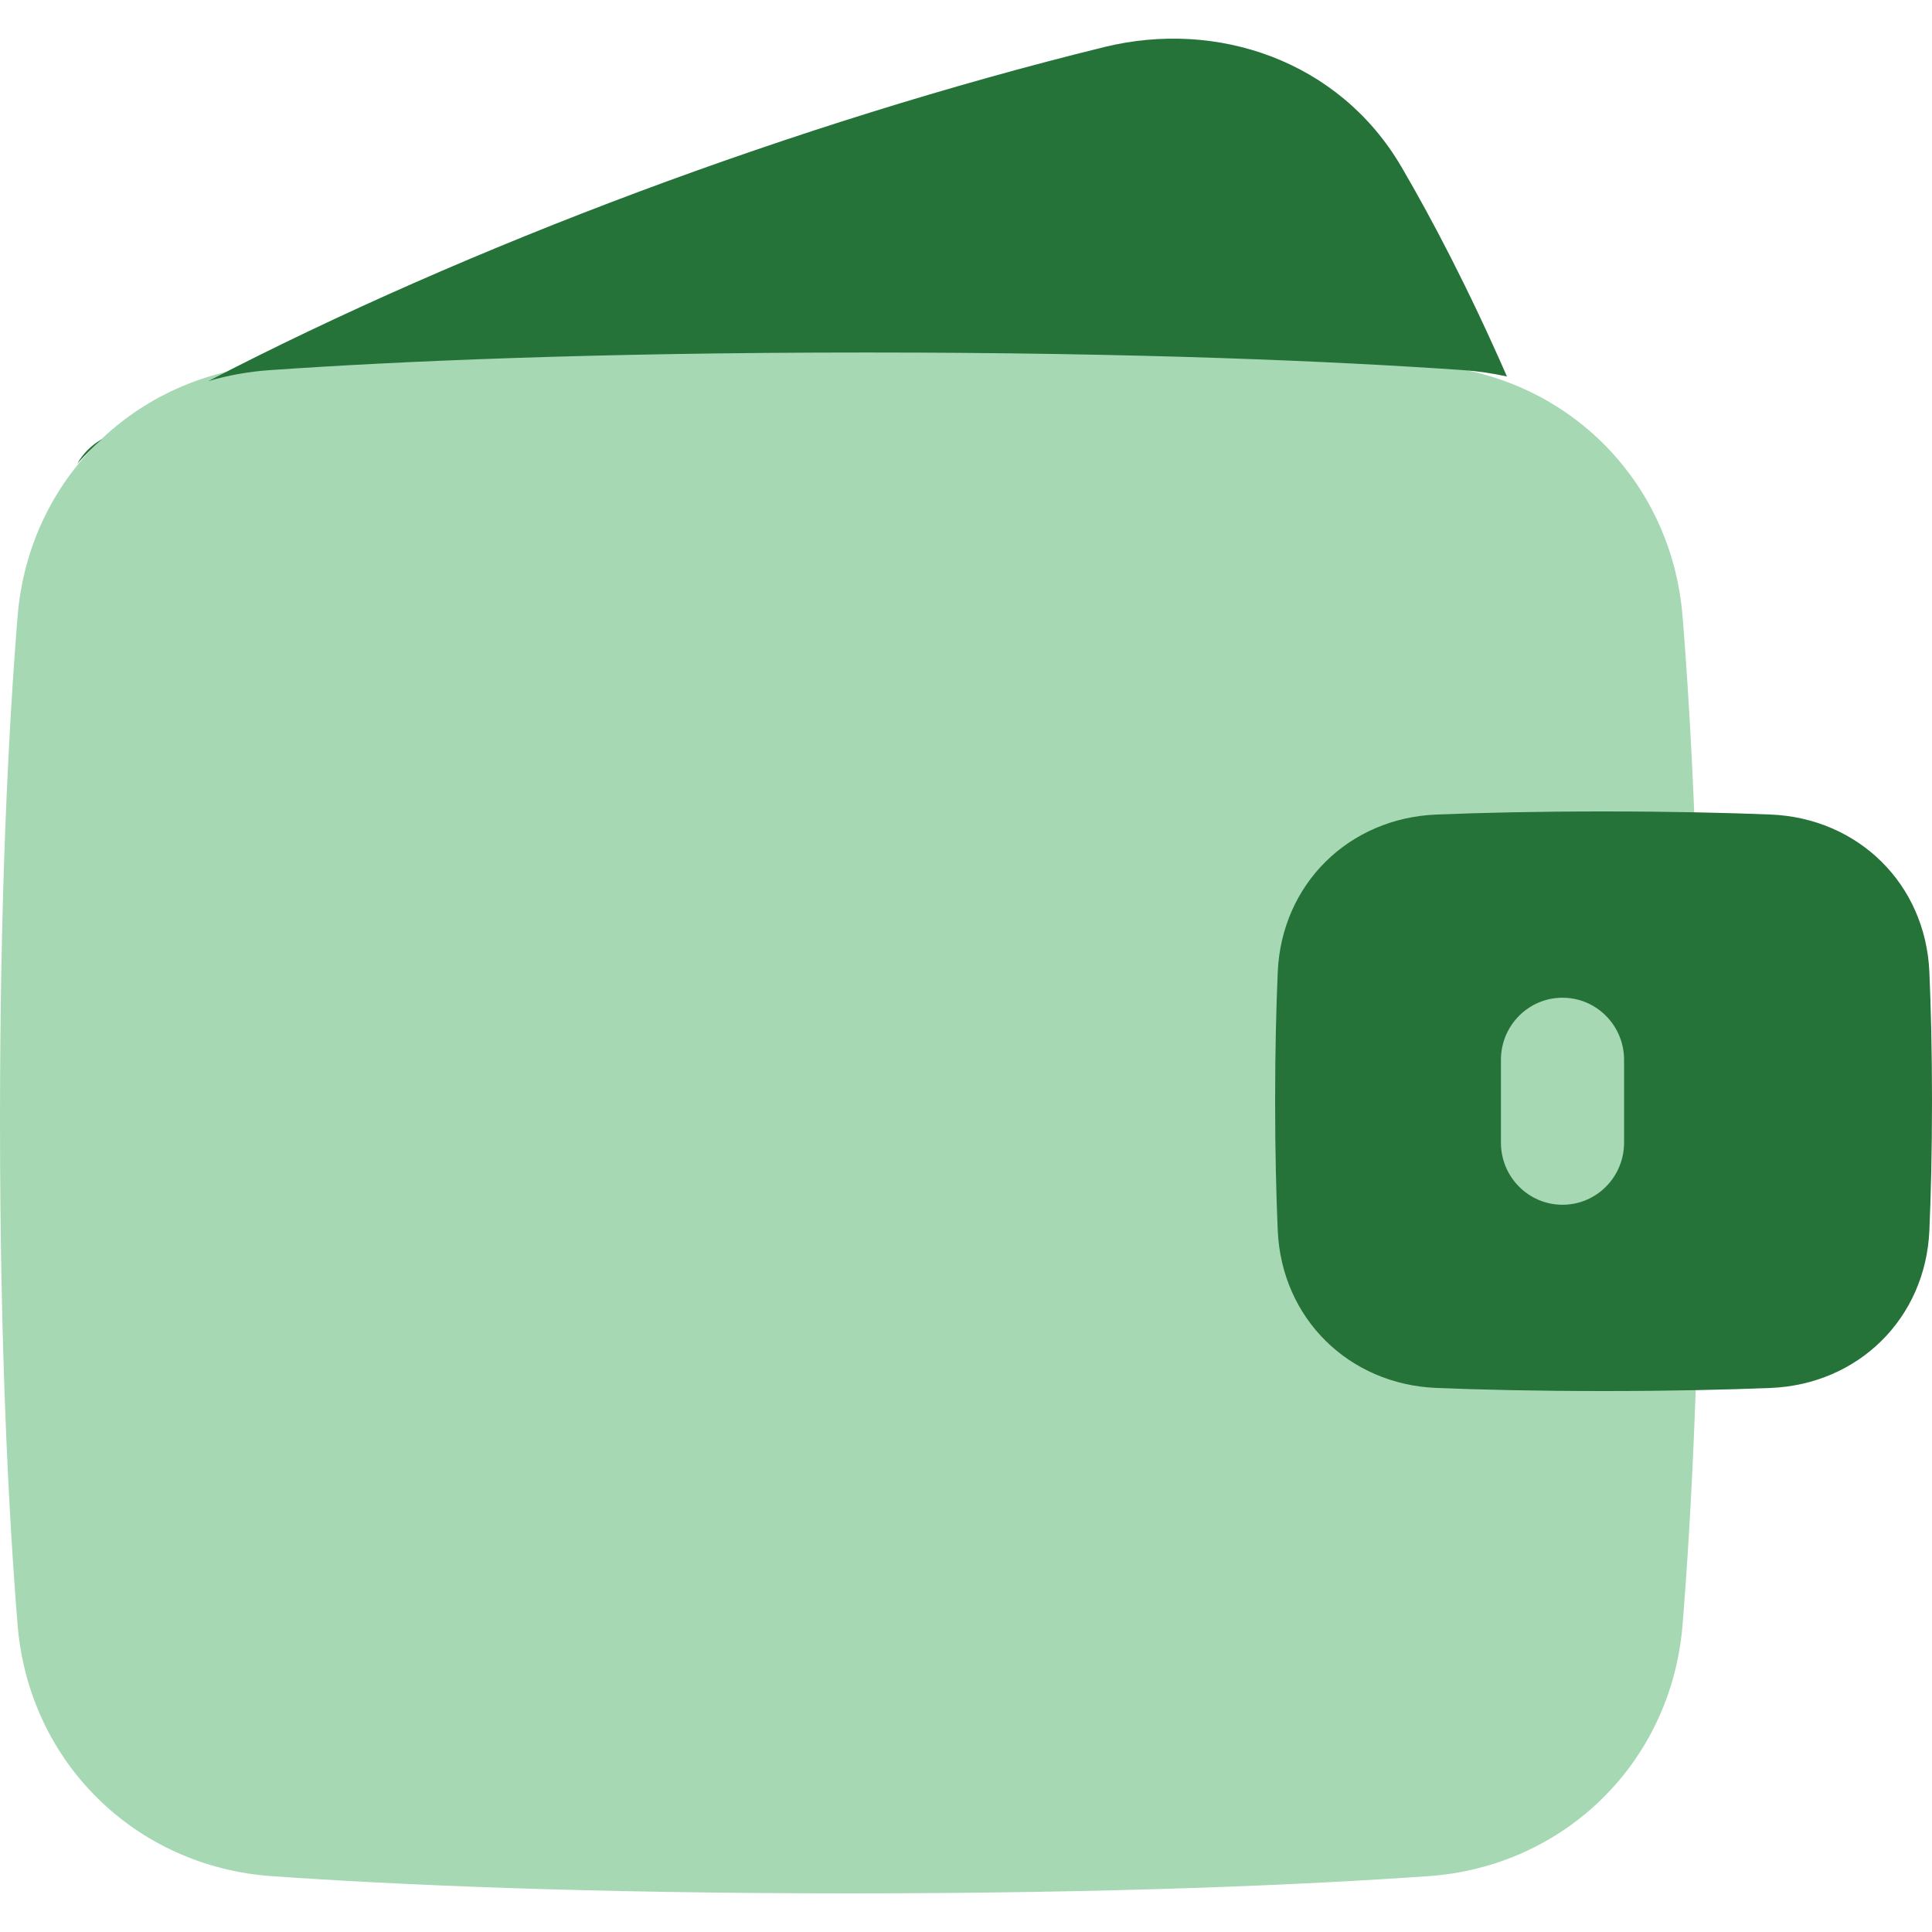 <?xml version="1.0" encoding="UTF-8"?>
<svg width="50px" height="50px" viewBox="0 0 50 50" version="1.1" xmlns="http://www.w3.org/2000/svg" xmlns:xlink="http://www.w3.org/1999/xlink">
    <title>icons/expense-alpha</title>
    <g id="icons/expense-alpha" stroke="none" stroke-width="1" fill="none" fill-rule="evenodd">
        <g id="money-wallet" transform="translate(0, 1)">
            <path d="M22,48 C15.137,48 10.231,47.778 7.037,47.555 C3.519,47.31 0.744,44.618 0.455,41.045 C0.221,38.15 0,33.865 0,28 C0,22.135 0.221,17.85 0.455,14.955 C0.744,11.382 3.519,8.69 7.037,8.445 C10.231,8.222 15.137,8 22,8 C28.863,8 33.769,8.222 36.963,8.445 C40.481,8.69 43.256,11.382 43.545,14.955 C43.779,17.85 44,22.136 44,28 C44,33.865 43.779,38.15 43.545,41.045 C43.256,44.618 40.481,47.31 36.963,47.555 C33.769,47.778 28.863,48 22,48 Z" id="Path" fill="#A6D8B3" fill-rule="nonzero"></path>
            <path d="M2,11 C2.201,10.774 2.415,10.561 2.643,10.363 C2.634,10.368 2.626,10.373 2.617,10.378 C2.351,10.531 2.142,10.748 2,11 Z M5.392,8.862 C5.904,8.713 6.44,8.616 6.994,8.578 C10.288,8.35 15.347,8.123 22.424,8.123 C29.502,8.123 34.561,8.35 37.855,8.578 C38.246,8.605 38.629,8.661 39,8.744 C38.003,6.466 37.061,4.673 36.266,3.314 C34.657,0.567 31.498,-0.501 28.578,0.218 C20.637,2.172 12.123,5.37 5.392,8.862 Z" id="Shape" fill="#267339"></path>
            <path d="M33.068,30.846 C33.169,33.128 34.913,34.828 37.176,34.92 C38.328,34.966 39.762,35 41.5,35 C43.238,35 44.672,34.966 45.824,34.92 C48.087,34.828 49.831,33.128 49.932,30.846 C49.972,29.917 50,28.806 50,27.5 C50,26.194 49.972,25.083 49.932,24.154 C49.831,21.872 48.087,20.172 45.824,20.08 C44.672,20.034 43.238,20 41.5,20 C39.762,20 38.328,20.034 37.176,20.08 C34.913,20.172 33.169,21.872 33.068,24.154 C33.028,25.083 33,26.194 33,27.5 C33,28.806 33.028,29.917 33.068,30.846 Z M40.438,24.821 C41.318,24.821 42.031,25.541 42.031,26.429 L42.031,28.571 C42.031,29.459 41.318,30.179 40.438,30.179 C39.557,30.179 38.844,29.459 38.844,28.571 L38.844,26.429 C38.844,25.541 39.557,24.821 40.438,24.821 Z" id="Shape" fill="#267339"></path>
        </g>
    </g>
</svg>
